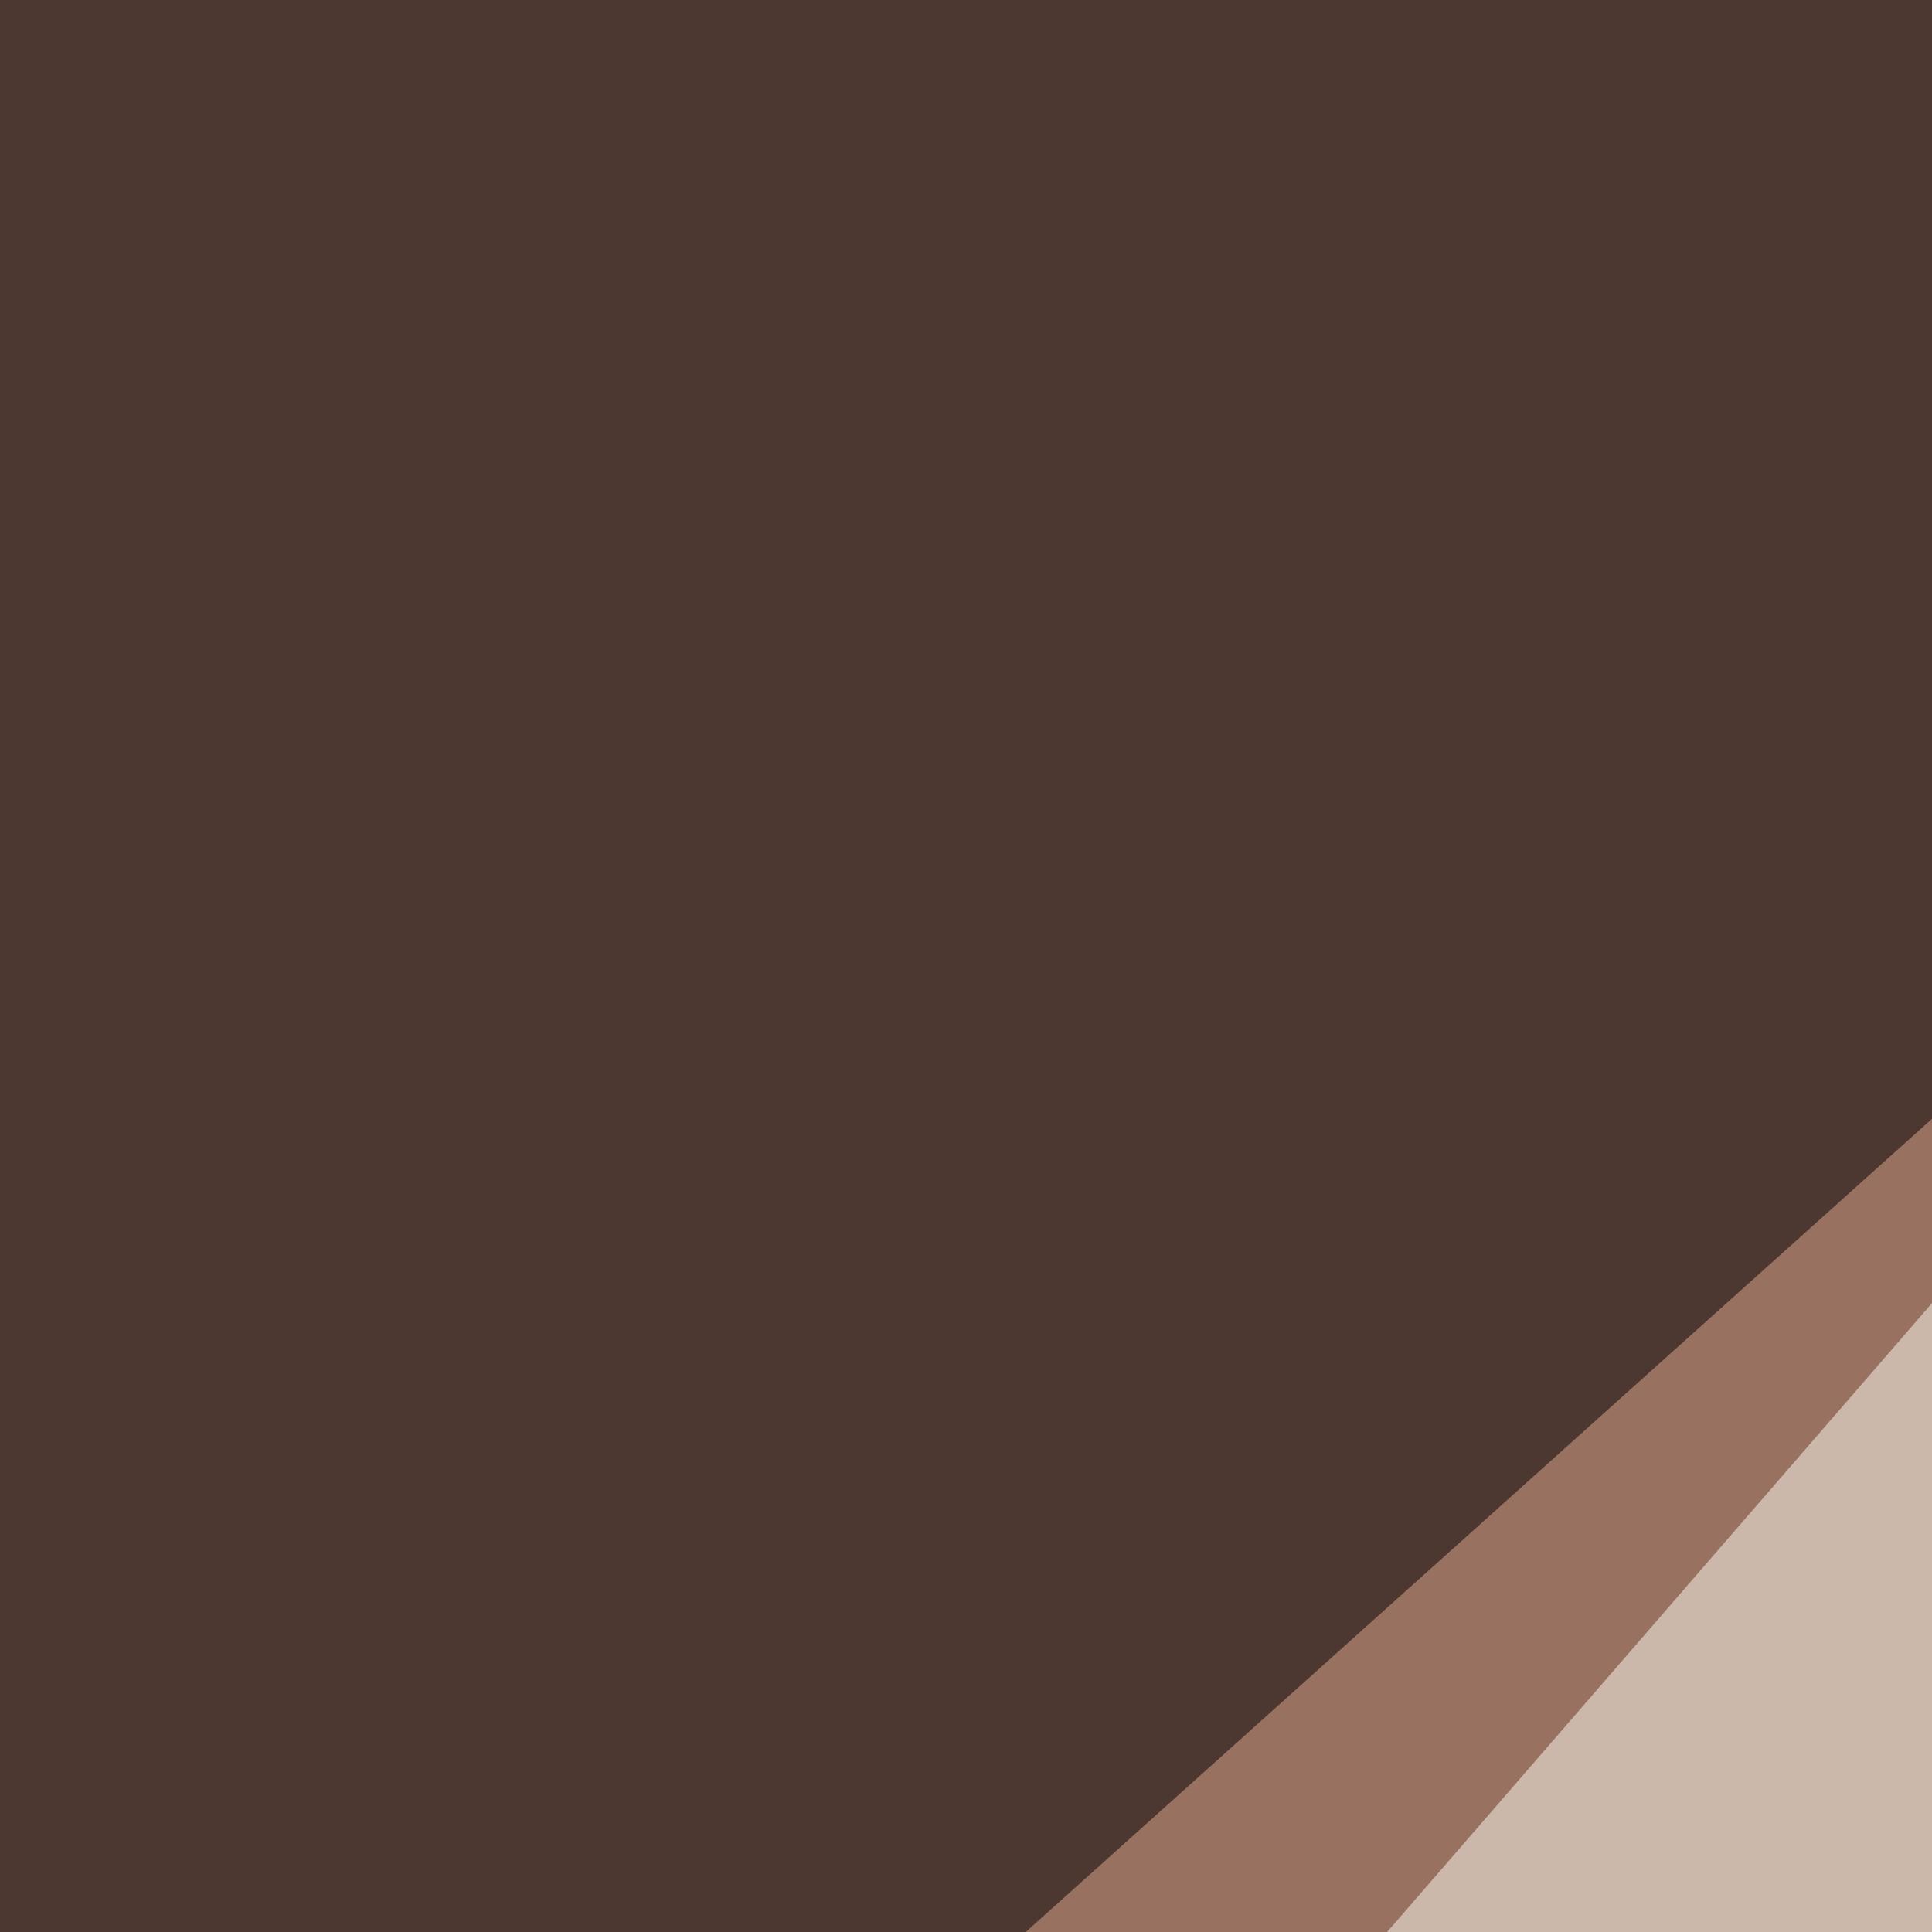<svg xmlns="http://www.w3.org/2000/svg" width="150" height="150"><filter id="a"><feGaussianBlur stdDeviation="55"/></filter><rect width="100%" height="100%" fill="#987161"/><g filter="url(#a)"><g fill-opacity=".5"><path fill="#ffcdae" d="M-45.4 358.9l840.8-73.3-448.2 509.8z"/><path d="M142 361.8L414.7-45.4l380.8 79z"/><path fill="#fffff5" d="M221.2 19L109.9 646-45.4 326.7z"/><path d="M-45.4-16.1l342.8-29.3-342.8 307.6z"/></g></g></svg>